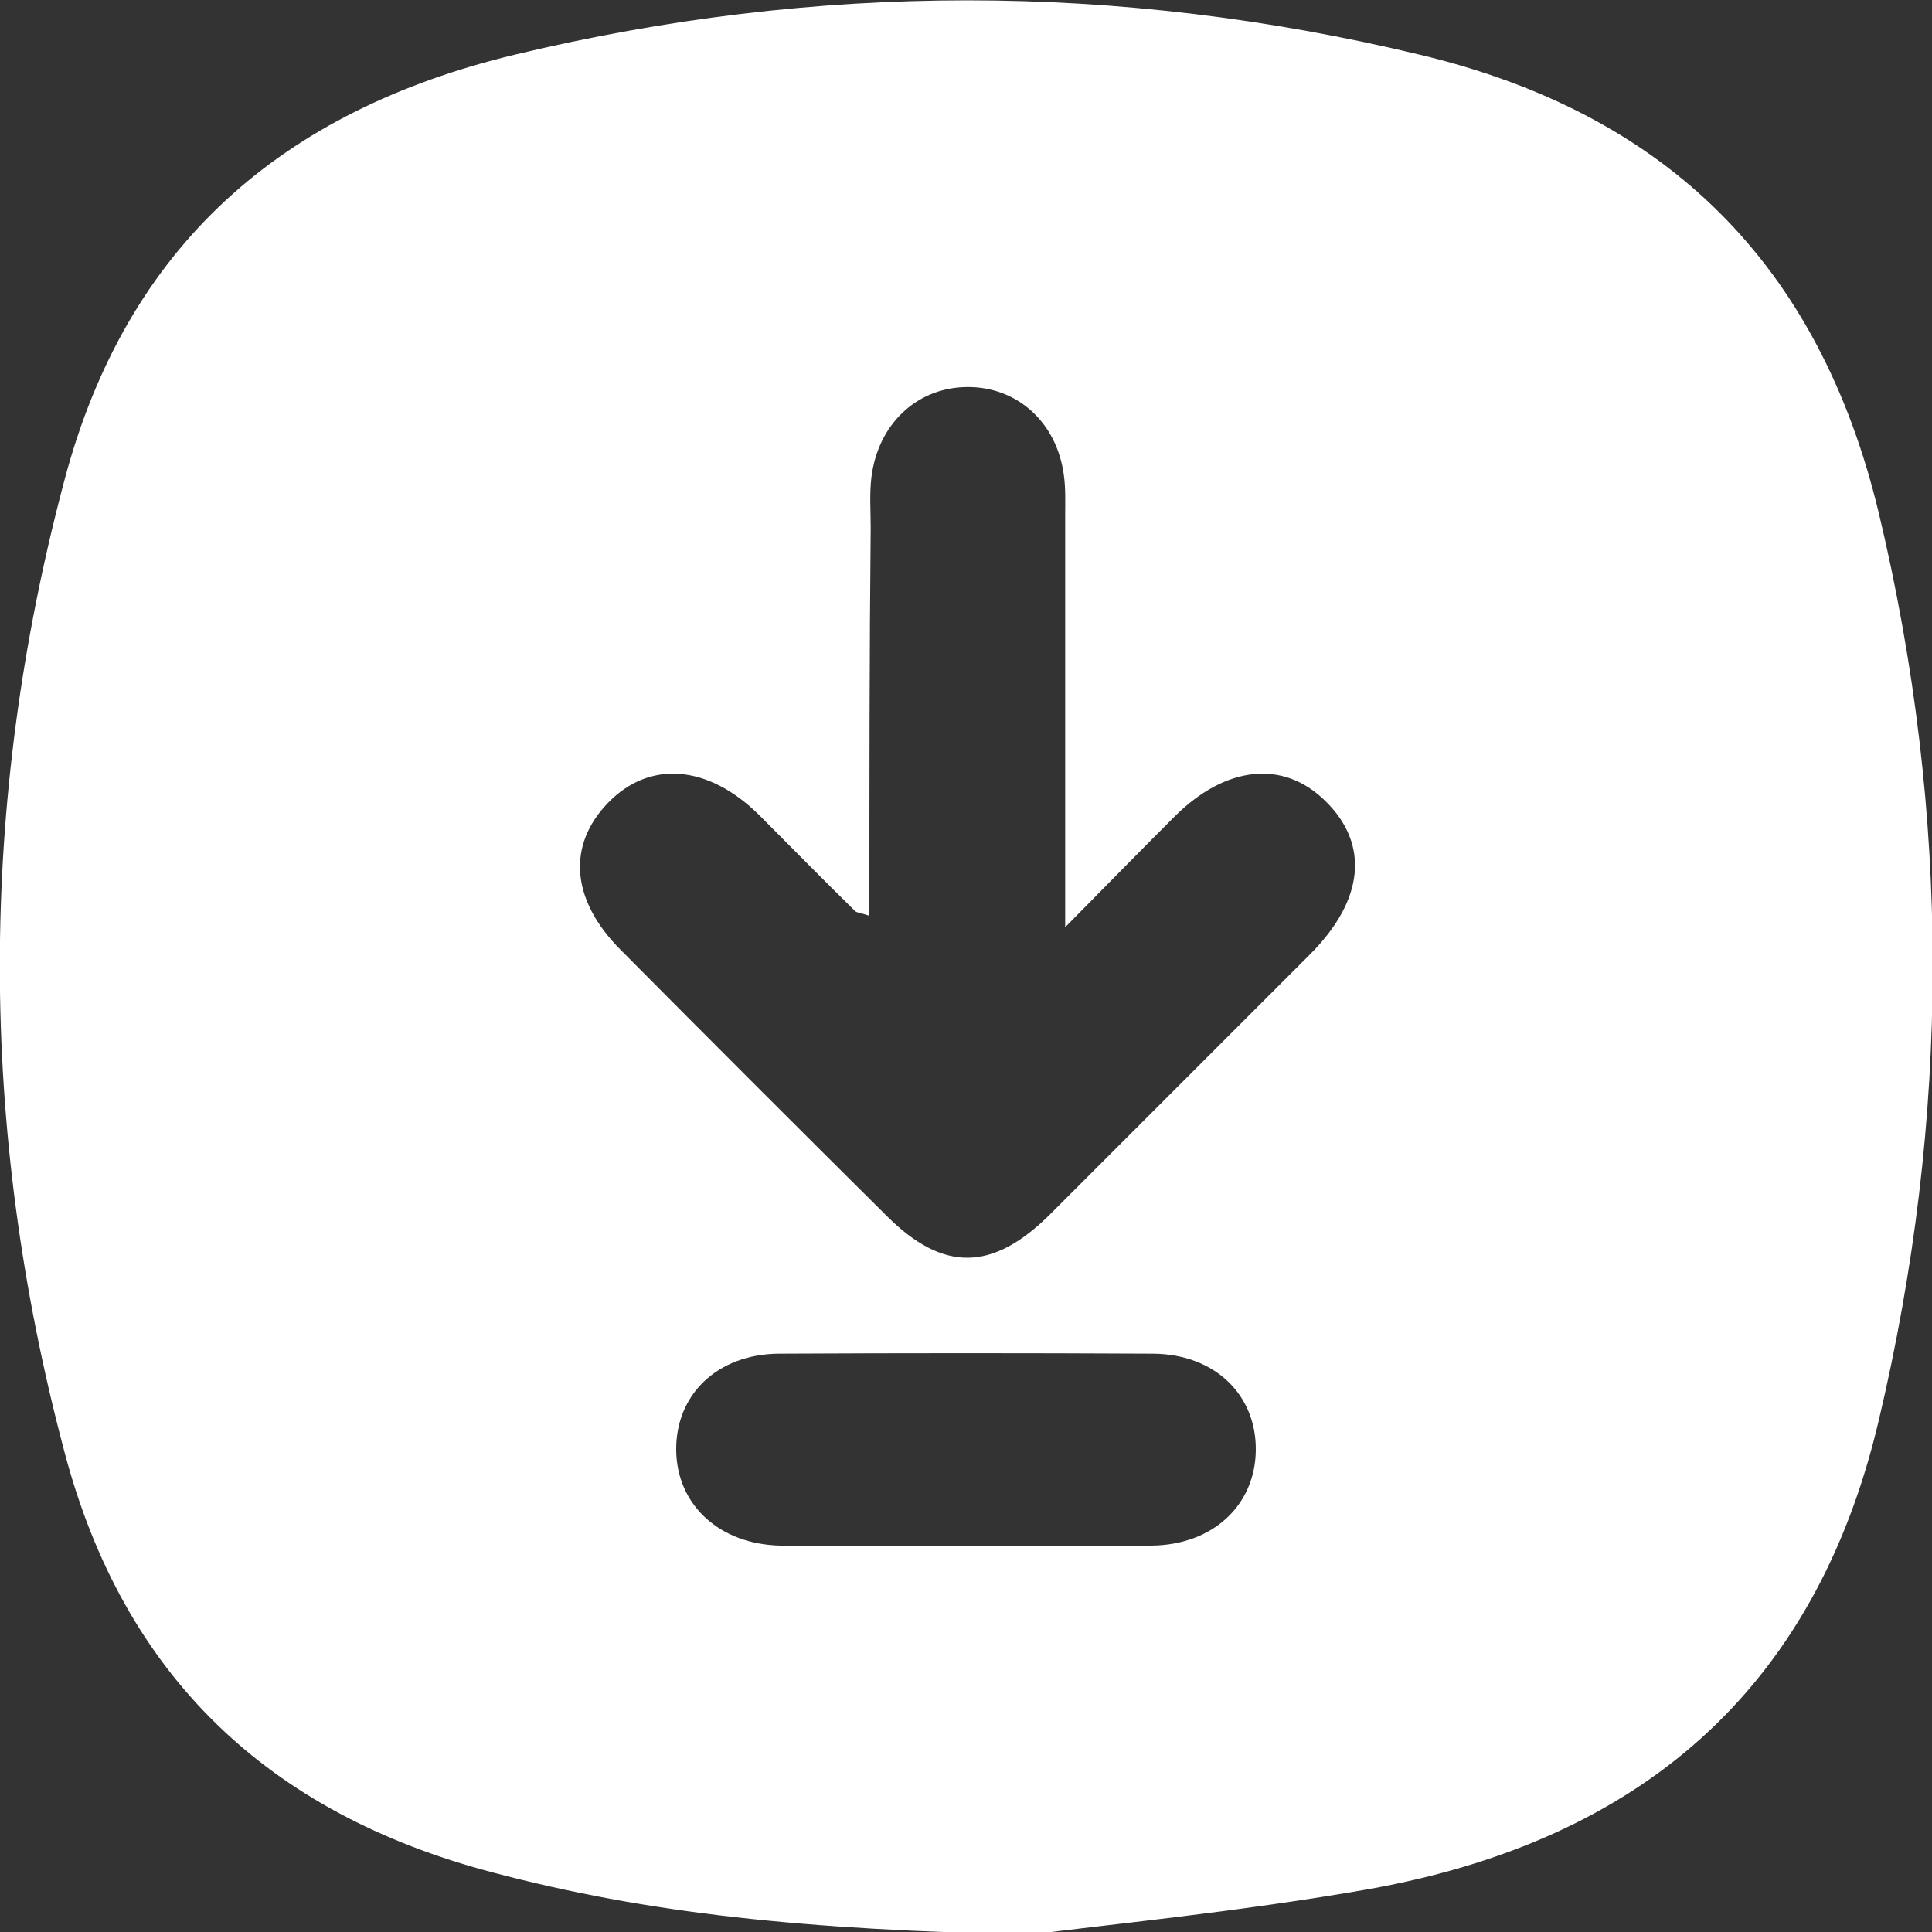 <svg width="30" height="30" viewBox="0 0 30 30" fill="none" xmlns="http://www.w3.org/2000/svg">
<rect x="0" y="0" width="30" height="30" fill="#333333" stroke="none"/>
<path d="M16.016 30.04C12.513 29.97 10.056 29.714 7.638 29.072C4.164 28.155 1.914 26.023 0.997 22.53C-0.336 17.507 -0.336 12.493 0.997 7.47C1.964 3.809 4.382 1.717 7.993 0.849C12.681 -0.276 17.358 -0.276 22.046 0.849C25.885 1.766 28.243 4.105 29.171 7.954C30.296 12.661 30.286 17.359 29.171 22.066C28.174 26.29 25.421 28.579 21.286 29.329C19.214 29.694 17.112 29.892 16.016 30.04ZM13.5 14.22C13.352 14.171 13.293 14.171 13.273 14.142C12.77 13.648 12.276 13.145 11.783 12.651C10.993 11.872 10.085 11.803 9.444 12.464C8.803 13.125 8.862 13.974 9.641 14.753C11.013 16.135 12.385 17.507 13.766 18.878C14.645 19.757 15.415 19.747 16.312 18.849C17.655 17.507 18.997 16.165 20.339 14.822C21.188 13.974 21.266 13.105 20.576 12.434C19.924 11.793 19.026 11.892 18.237 12.681C17.714 13.204 17.201 13.727 16.54 14.398C16.54 13.944 16.54 13.717 16.54 13.49C16.54 11.665 16.54 9.839 16.54 8.013C16.54 7.806 16.549 7.589 16.52 7.382C16.411 6.553 15.79 6 15.01 6.01C14.23 6.02 13.628 6.592 13.53 7.421C13.5 7.678 13.52 7.934 13.52 8.191C13.5 10.174 13.5 12.168 13.5 14.22ZM15.01 24C15.967 24 16.924 24.01 17.882 24C18.829 23.99 19.49 23.378 19.5 22.52C19.51 21.661 18.868 21.03 17.911 21.02C15.967 21.01 14.033 21.01 12.089 21.02C11.132 21.03 10.49 21.661 10.5 22.52C10.51 23.368 11.171 23.98 12.118 24C13.095 24.01 14.053 24 15.01 24Z" fill="white"/>
</svg>
